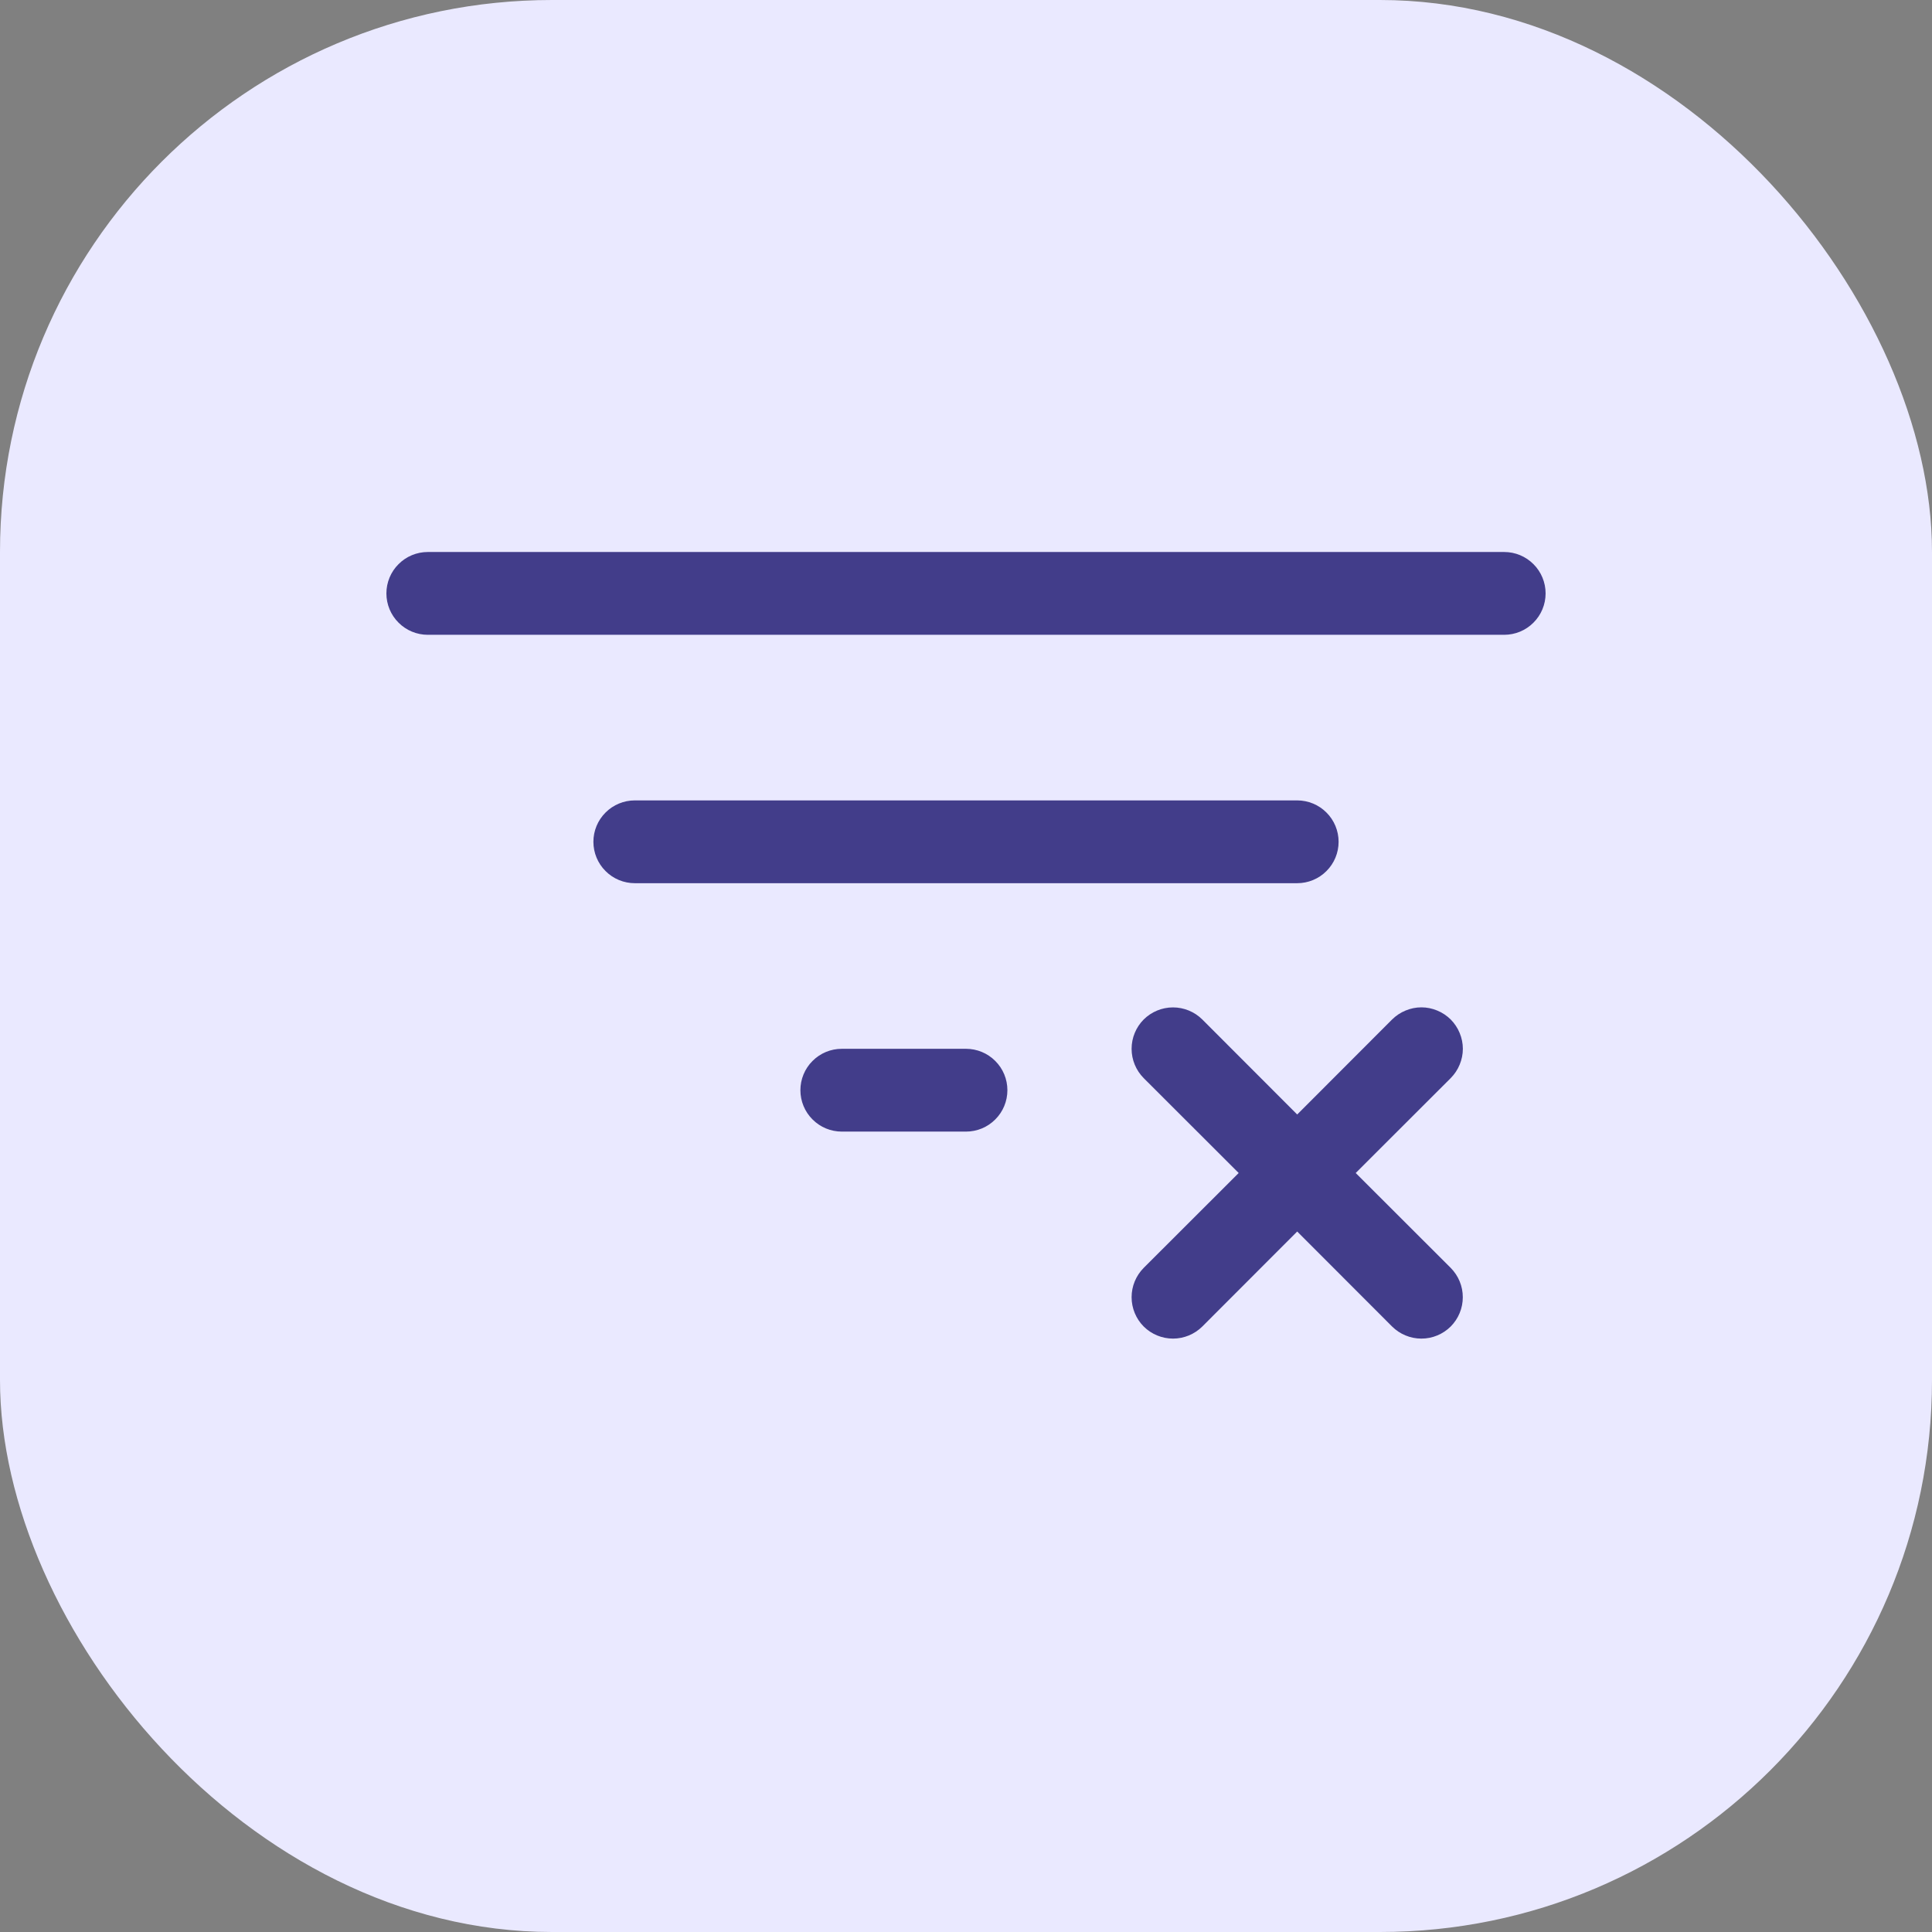 <?xml version="1.0" encoding="UTF-8"?> <svg xmlns="http://www.w3.org/2000/svg" width="35" height="35" viewBox="0 0 35 35" fill="none"><rect x="0" y="0" width="35" height="35" fill="#808080" stroke="none"/><rect width="35" height="35" rx="10" fill="#EAE9FF"></rect><path d="M23.5 16H11.5C11.301 16 11.11 15.921 10.97 15.78C10.829 15.64 10.75 15.449 10.75 15.25C10.75 15.051 10.829 14.86 10.97 14.72C11.11 14.579 11.301 14.5 11.5 14.5H23.5C23.699 14.5 23.89 14.579 24.03 14.72C24.171 14.86 24.25 15.051 24.25 15.25C24.25 15.449 24.171 15.64 24.03 15.78C23.89 15.921 23.699 16 23.5 16ZM27.25 10H7.75C7.551 10 7.36 10.079 7.22 10.22C7.079 10.36 7 10.551 7 10.75C7 10.949 7.079 11.14 7.22 11.28C7.36 11.421 7.551 11.5 7.75 11.5H27.25C27.449 11.5 27.64 11.421 27.78 11.28C27.921 11.14 28 10.949 28 10.75C28 10.551 27.921 10.36 27.78 10.22C27.64 10.079 27.449 10 27.25 10ZM17.5 19H15.25C15.051 19 14.86 19.079 14.72 19.22C14.579 19.36 14.5 19.551 14.5 19.75C14.5 19.949 14.579 20.14 14.72 20.28C14.86 20.421 15.051 20.5 15.25 20.5H17.5C17.699 20.5 17.89 20.421 18.03 20.28C18.171 20.14 18.25 19.949 18.25 19.75C18.25 19.551 18.171 19.36 18.03 19.22C17.89 19.079 17.699 19 17.5 19ZM26.281 18.469C26.211 18.4 26.128 18.344 26.037 18.307C25.946 18.269 25.849 18.249 25.75 18.249C25.651 18.249 25.554 18.269 25.463 18.307C25.372 18.344 25.289 18.4 25.219 18.469L23.5 20.19L21.781 18.469C21.64 18.329 21.449 18.25 21.25 18.25C21.051 18.25 20.86 18.329 20.719 18.469C20.579 18.61 20.5 18.801 20.5 19C20.5 19.199 20.579 19.39 20.719 19.531L22.44 21.25L20.719 22.969C20.579 23.11 20.5 23.301 20.5 23.5C20.5 23.699 20.579 23.89 20.719 24.031C20.86 24.171 21.051 24.25 21.25 24.25C21.449 24.25 21.64 24.171 21.781 24.031L23.5 22.31L25.219 24.031C25.289 24.1 25.372 24.156 25.463 24.193C25.554 24.231 25.651 24.25 25.75 24.25C25.849 24.25 25.946 24.231 26.037 24.193C26.128 24.156 26.211 24.1 26.281 24.031C26.35 23.961 26.406 23.878 26.443 23.787C26.481 23.696 26.5 23.599 26.5 23.5C26.5 23.401 26.481 23.304 26.443 23.213C26.406 23.122 26.35 23.039 26.281 22.969L24.56 21.25L26.281 19.531C26.35 19.461 26.406 19.378 26.443 19.287C26.481 19.196 26.501 19.099 26.501 19C26.501 18.901 26.481 18.804 26.443 18.713C26.406 18.622 26.35 18.539 26.281 18.469Z" fill="#423D8A"></path></svg> 
